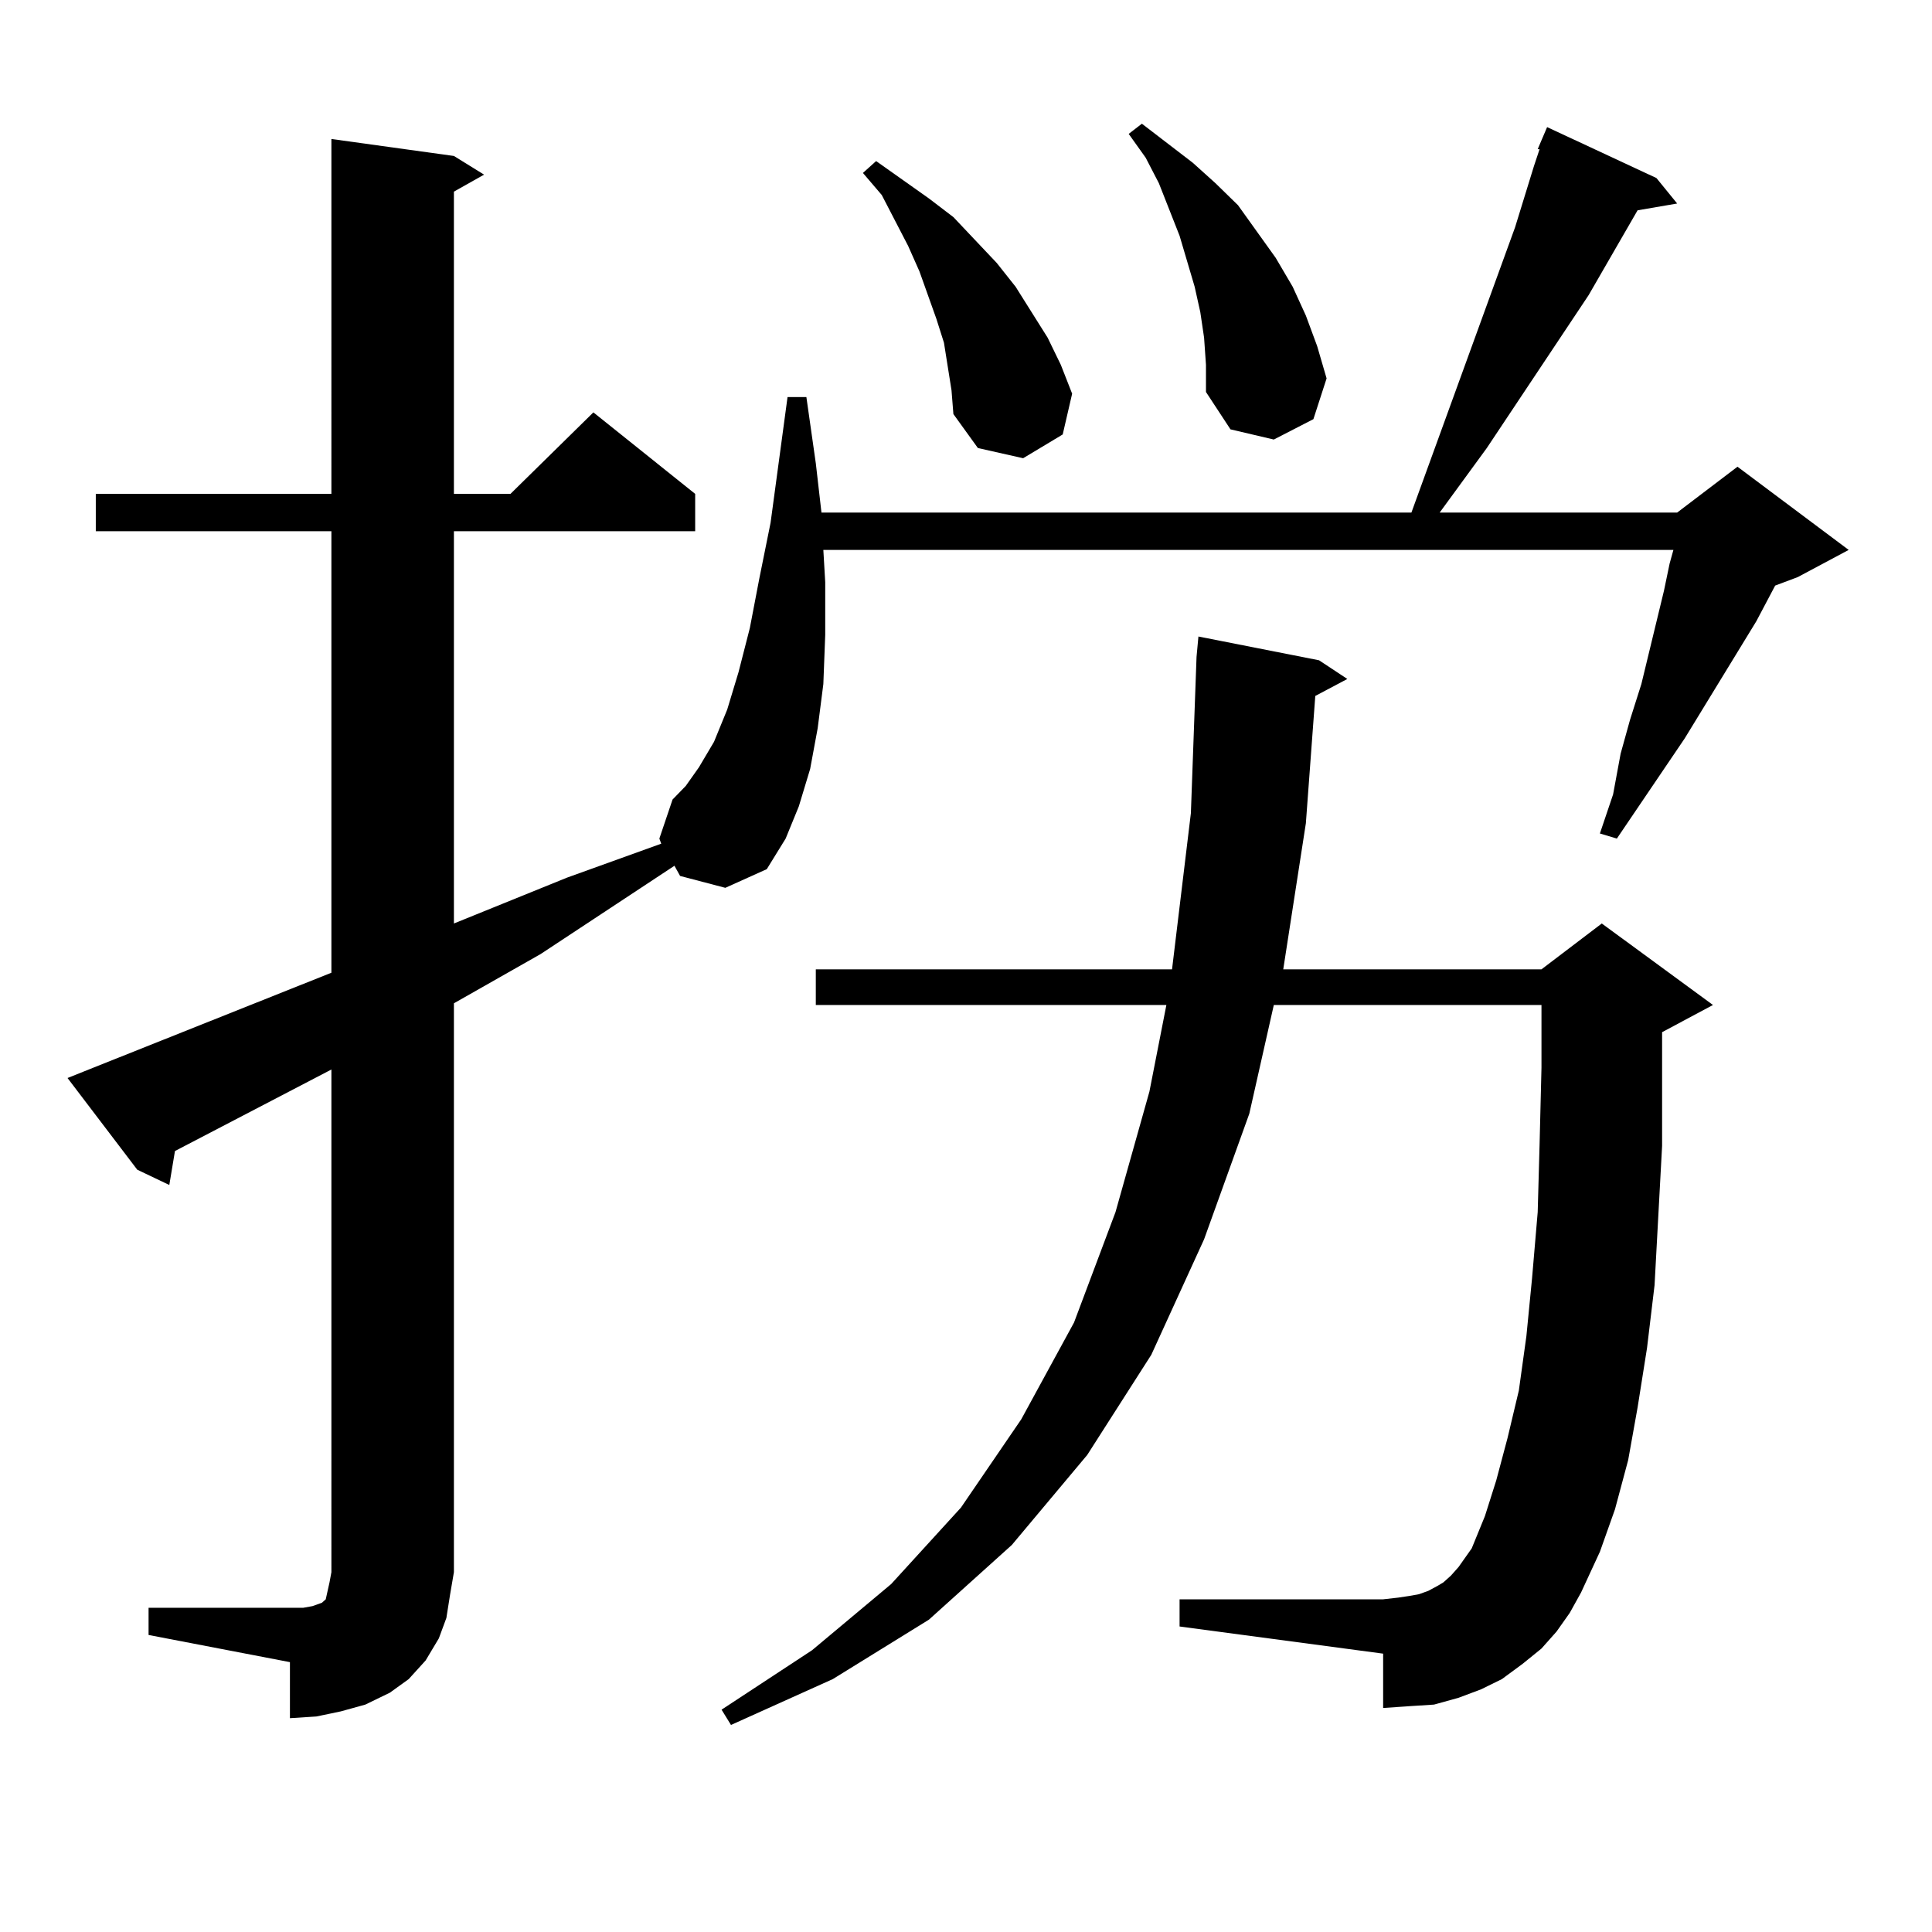 <?xml version="1.0" encoding="utf-8"?>
<!-- Generator: Adobe Illustrator 16.0.0, SVG Export Plug-In . SVG Version: 6.00 Build 0)  -->
<!DOCTYPE svg PUBLIC "-//W3C//DTD SVG 1.1//EN" "http://www.w3.org/Graphics/SVG/1.1/DTD/svg11.dtd">
<svg version="1.1" id="图层_1" xmlns="http://www.w3.org/2000/svg" xmlns:xlink="http://www.w3.org/1999/xlink" x="0px" y="0px"
	 width="1000px" height="1000px" viewBox="0 0 1000 1000" enable-background="new 0 0 1000 1000" xml:space="preserve">
<path d="M352.016,453.387l-2.927-5.273l-69.267,45.703l-44.877,25.488v294.434l-1.951,11.426l-1.951,12.305l-3.902,10.547
	l-6.829,11.426l-8.78,9.668l-9.756,7.031l-12.683,6.152l-12.683,3.516l-12.683,2.637l-13.658,0.879V860.32L76.9,846.258v-14.063
	h73.169h6.829l4.878-0.879l4.878-1.758l1.951-1.758l0.976-4.395l0.976-4.395l0.976-5.273V553.582L90.559,595.77l-2.927,17.578
	l-16.585-7.91L34.95,557.977l8.78-3.516l127.802-50.977V274.969H49.584v-19.336h121.948V71.941l63.413,8.789l15.609,9.668
	l-15.609,8.789v156.445h29.268l42.926-42.188l52.682,42.188v19.336H234.945v203.027l58.535-23.73l48.779-17.578l-0.976-2.637
	l6.829-20.215l6.829-7.031l6.829-9.668l7.805-13.184l6.829-16.699l5.854-19.336l5.854-22.852l4.878-25.488l5.854-29.004l8.78-65.039
	h9.756l4.878,34.277l2.927,25.488h305.358L784.2,117.645l9.756-31.641l2.927-8.789h-0.976l4.878-11.426l56.584,26.367l10.731,13.184
	l-20.487,3.516l-25.365,43.945l-52.682,79.102l-24.39,33.398h122.924l31.219-23.73l57.56,43.066l-26.341,14.063l-11.707,4.395
	l-9.756,18.457l-37.072,60.645l-35.121,51.855l-8.78-2.637l6.829-20.215l3.902-21.094l4.878-17.578l5.854-18.457l11.707-48.34
	l2.927-14.063l1.951-7.031H426.16l0.976,16.699v27.246l-0.976,25.488l-2.927,22.852l-3.902,21.094l-5.854,19.336l-6.829,16.699
	l-9.756,15.82l-21.463,9.668L352.016,453.387z M805.663,844.5l-7.805,8.789l-9.756,7.91l-10.731,7.91l-10.731,5.273l-11.707,4.395
	l-12.683,3.516l-13.658,0.879l-12.683,0.879v-28.125l-105.363-14.063v-14.063h105.363l7.805-0.879l5.854-0.879l4.878-0.879
	l4.878-1.758l4.878-2.637l2.927-1.758l3.902-3.516l3.902-4.395l6.829-9.668l6.829-16.699l5.854-18.457l5.854-21.973l5.854-24.609
	l3.902-28.125l2.927-29.883l2.927-34.277l0.976-35.156l0.976-39.551v-32.52H659.325l-12.683,56.25l-23.414,65.039l-27.316,59.766
	l-33.17,51.855l-39.023,46.582l-42.926,38.672l-49.755,30.762l-52.682,23.73l-4.878-7.91l46.828-30.762l40.975-34.277l36.097-39.551
	l31.219-45.703l27.316-50.098l21.463-57.129l17.561-62.402l8.78-44.824H422.258v-18.457h184.386l9.756-80.859l2.927-80.859
	l0.976-10.547l62.438,12.305l14.634,9.668l-16.585,8.789l-4.878,65.918l-11.707,75.586h133.655l31.219-23.73l57.56,42.188
	l-26.341,14.063v0.879v17.578v40.43l-3.902,72.07l-3.902,32.52l-4.878,30.762l-4.878,27.246l-6.829,25.488l-7.805,21.973
	l-9.756,21.094l-5.854,10.547L805.663,844.5z M490.549,189.715l-1.951-12.305l-3.902-12.305l-8.78-24.609l-5.854-13.184
	l-13.658-26.367l-9.756-11.426l6.829-6.152l27.316,19.336l12.683,9.668l22.438,23.73l9.756,12.305l16.585,26.367l6.829,14.063
	l5.854,14.941l-4.878,21.094l-20.487,12.305l-23.414-5.273l-12.683-17.578L492.5,202.02L490.549,189.715z M623.229,174.773
	l-1.951-13.184l-2.927-13.184l-3.902-13.184l-3.902-13.184l-10.731-27.246l-6.829-13.184l-8.78-12.305l6.829-5.273l26.341,20.215
	l11.707,10.547l11.707,11.426l19.512,27.246l8.78,14.941l6.829,14.941l5.854,15.82l4.878,16.699l-6.829,21.094l-20.487,10.547
	l-22.438-5.273l-12.683-19.336v-14.063L623.229,174.773z"/>
</svg>
